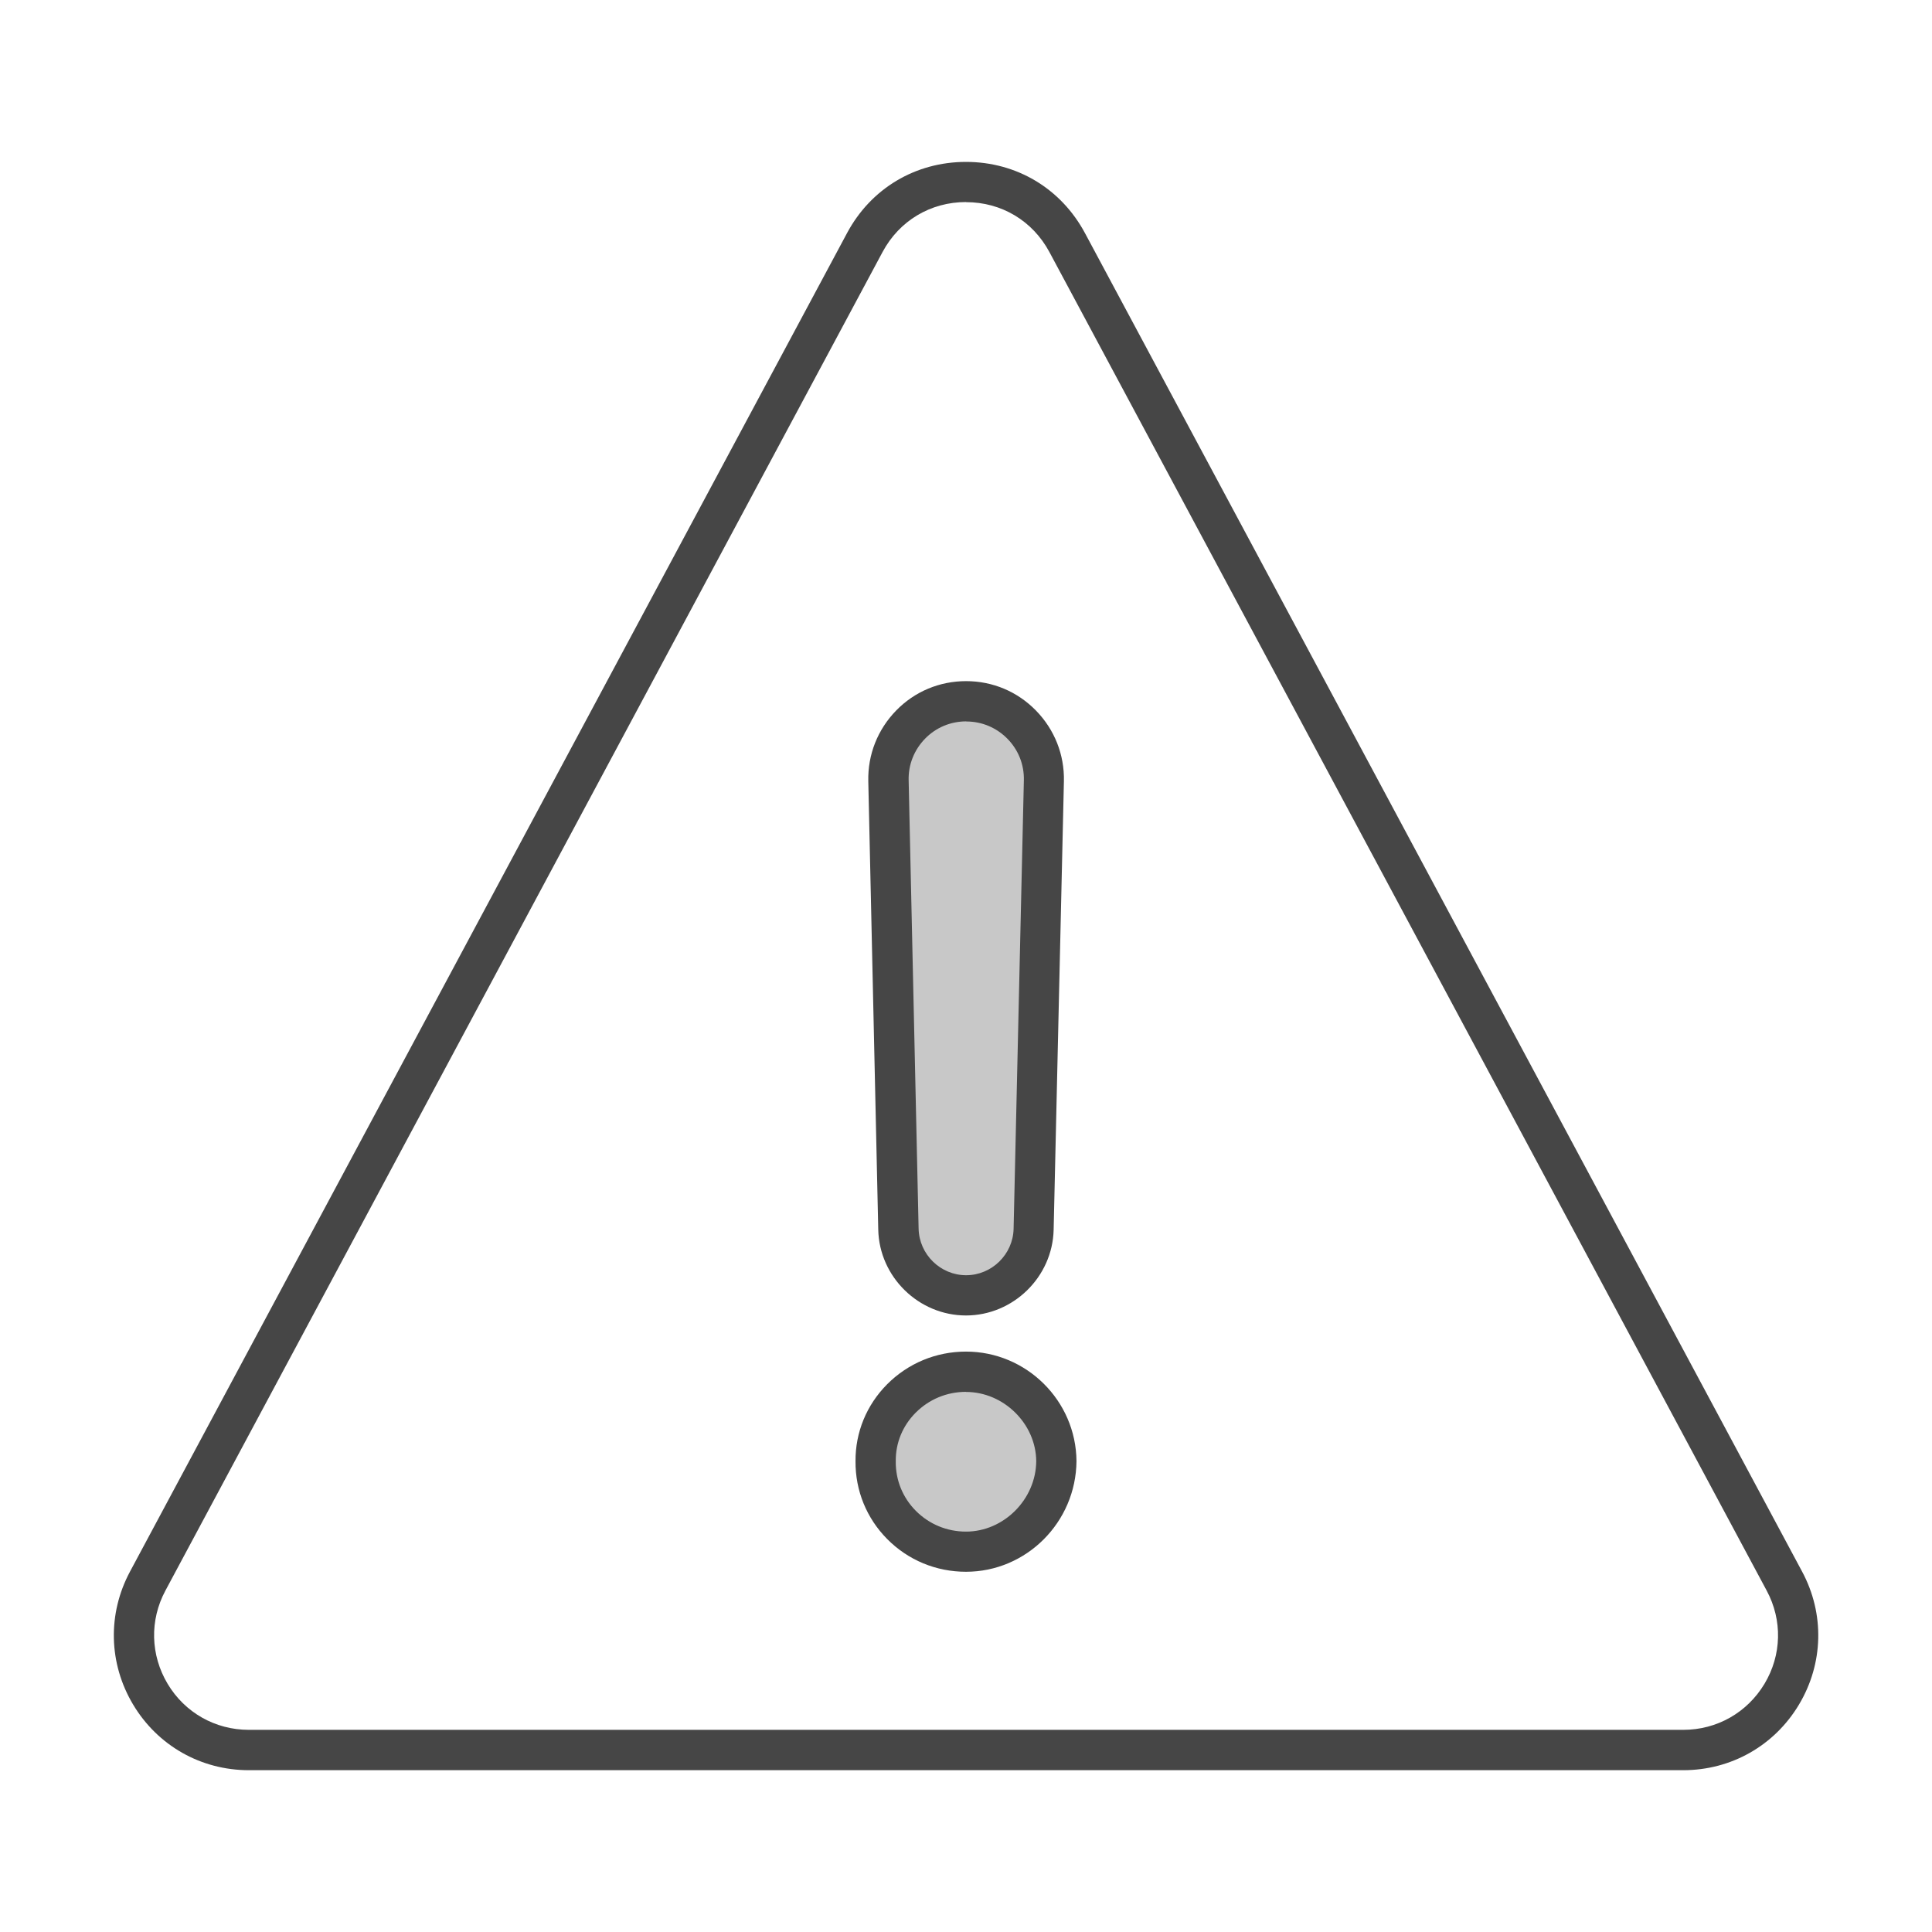 <?xml version="1.0" encoding="UTF-8"?><svg id="Security_Networking" xmlns="http://www.w3.org/2000/svg" viewBox="0 0 192 192"><defs><style>.cls-1{fill:#c8c8c8;}.cls-2{fill:#464646;}</style></defs><path class="cls-2" d="m167.27,175.92H24.73c-4.76,0-9.06-2.44-11.5-6.52-2.44-4.08-2.56-9.02-.31-13.22l1.76.94-1.76-.94L84.18,23.16c2.37-4.43,6.79-7.07,11.82-7.07s9.44,2.64,11.82,7.07l71.27,133.02c2.25,4.19,2.13,9.14-.31,13.22-2.44,4.08-6.74,6.52-11.5,6.52ZM96,20.08c-3.53,0-6.63,1.86-8.29,4.96L16.44,158.07c-1.58,2.94-1.49,6.41.22,9.27,1.71,2.86,4.73,4.57,8.07,4.57h142.55c3.34,0,6.35-1.71,8.07-4.57s1.8-6.33.22-9.27L104.29,25.05c-1.67-3.11-4.76-4.96-8.29-4.96Z"/><path class="cls-1" d="m87.02,145.22c-.04-4.9,4-8.9,8.98-8.9s8.94,4,8.98,8.9c-.04,4.98-4.16,8.98-8.98,8.98s-9.02-4-8.98-8.98Zm8.98-16.49h0c-3.65,0-6.64-2.92-6.72-6.57l-.99-44.57c-.1-4.33,3.39-7.9,7.72-7.9h0c4.34,0,7.82,3.57,7.72,7.9l-1.02,44.57c-.08,3.65-3.07,6.57-6.72,6.57Z"/><path class="cls-2" d="m96,156.2c-2.97,0-5.75-1.15-7.83-3.25-2.05-2.07-3.17-4.81-3.15-7.73-.02-2.87,1.09-5.58,3.13-7.64,2.09-2.1,4.87-3.26,7.85-3.26,6.01,0,10.93,4.88,10.98,10.88-.05,6.08-4.98,11-10.98,11Zm0-17.88c-1.9,0-3.68.74-5.01,2.08-1.29,1.3-1.99,3-1.97,4.81,0,.01,0,.02,0,.03-.02,1.85.69,3.59,1.99,4.9,1.32,1.33,3.09,2.07,4.99,2.07,3.75,0,6.95-3.2,6.98-7-.03-3.72-3.23-6.88-6.98-6.88Zm0-7.59c-4.7,0-8.62-3.83-8.72-8.53l-.99-44.57c-.06-2.64.93-5.13,2.77-7.02,1.84-1.89,4.31-2.92,6.95-2.92s5.11,1.04,6.95,2.93c1.84,1.89,2.83,4.38,2.77,7.02l-1.02,44.57c-.11,4.7-4.02,8.52-8.72,8.52Zm.02-59.04c-1.55,0-3.01.61-4.09,1.72s-1.67,2.58-1.63,4.13l.99,44.57c.06,2.55,2.17,4.62,4.72,4.62s4.66-2.07,4.72-4.61l1.02-44.57c.04-1.55-.54-3.02-1.63-4.13-1.09-1.11-2.54-1.72-4.09-1.72Z"/></svg>